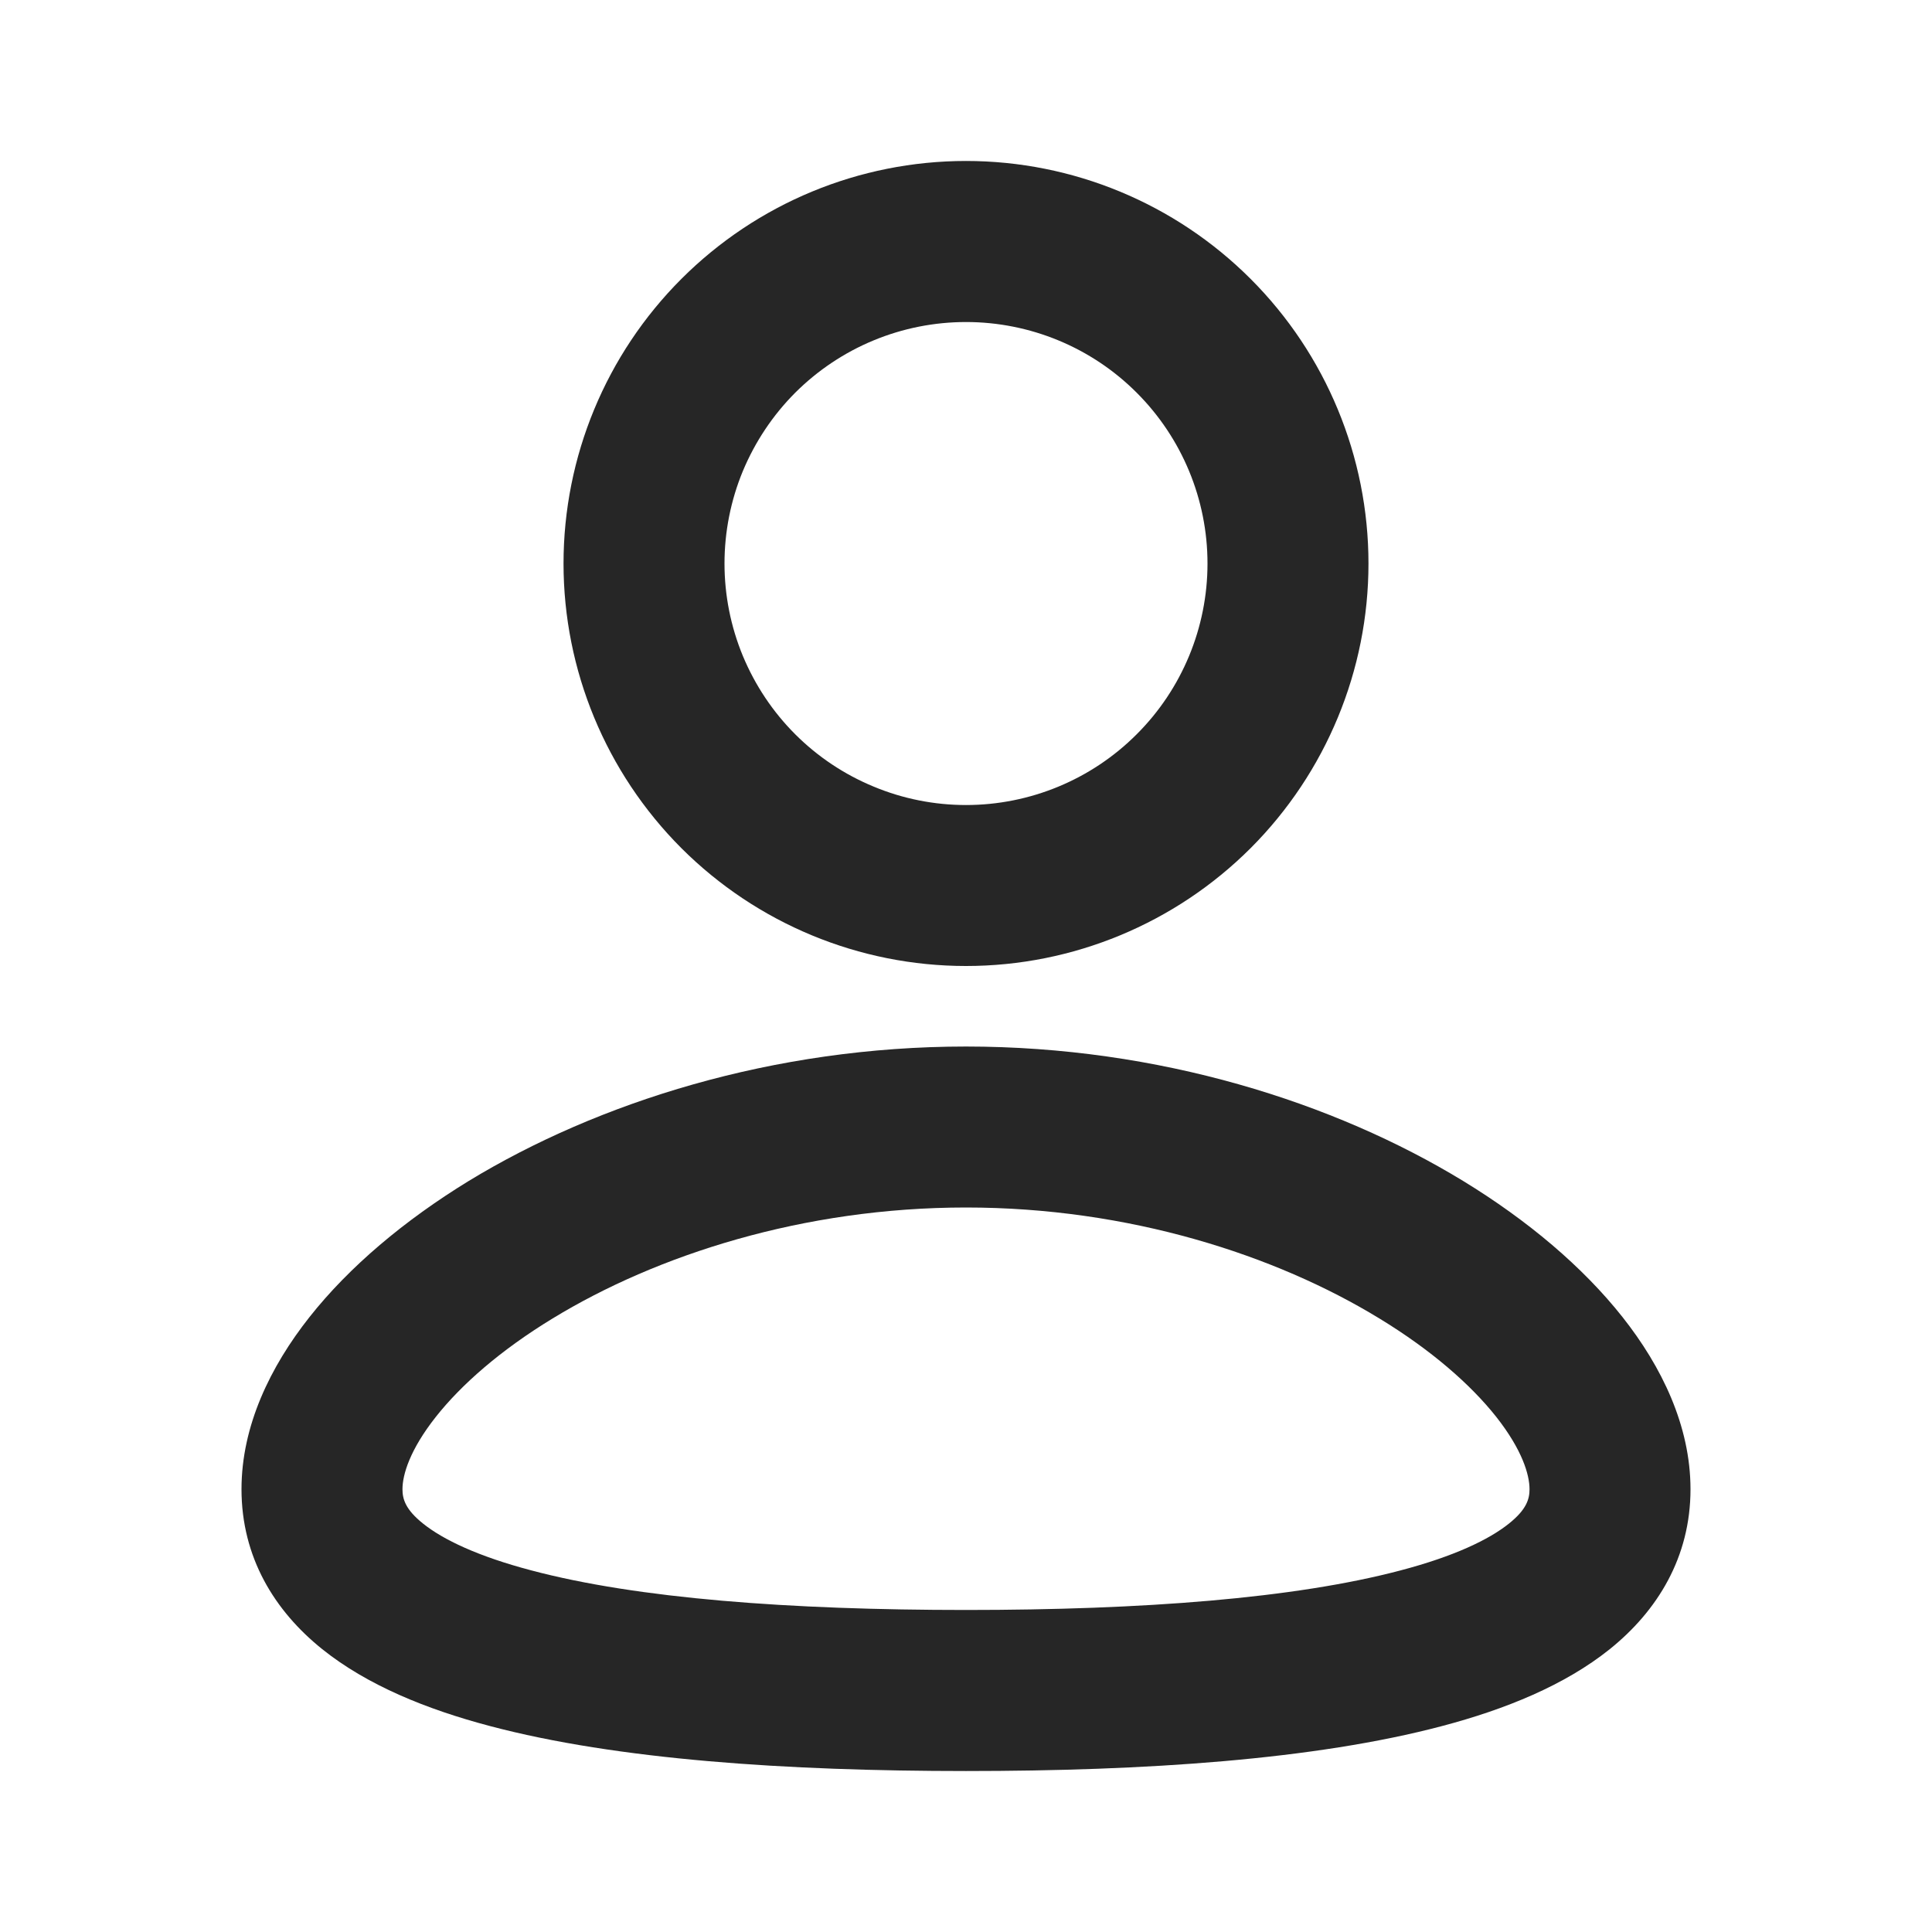 <svg width="22" height="22" viewBox="0 0 22 22" fill="none" xmlns="http://www.w3.org/2000/svg">
<path fill-rule="evenodd" clip-rule="evenodd" d="M11 11.917C13.196 11.917 15.194 12.553 16.663 13.449C17.396 13.897 18.023 14.425 18.476 14.998C18.922 15.562 19.25 16.237 19.25 16.958C19.25 17.733 18.873 18.343 18.331 18.779C17.817 19.191 17.14 19.465 16.42 19.655C14.974 20.038 13.043 20.167 11 20.167C8.957 20.167 7.026 20.038 5.58 19.655C4.86 19.465 4.183 19.191 3.669 18.779C3.126 18.343 2.75 17.733 2.75 16.958C2.75 16.237 3.078 15.562 3.524 14.998C3.977 14.425 4.603 13.898 5.337 13.448C6.806 12.554 8.805 11.917 11 11.917ZM11 13.75C9.146 13.75 7.477 14.291 6.292 15.014C5.699 15.375 5.252 15.768 4.963 16.134C4.666 16.51 4.583 16.794 4.583 16.958C4.583 17.07 4.617 17.189 4.817 17.349C5.045 17.532 5.442 17.722 6.049 17.882C7.257 18.203 8.993 18.333 11 18.333C13.008 18.333 14.743 18.202 15.95 17.882C16.558 17.722 16.955 17.532 17.183 17.349C17.383 17.189 17.417 17.07 17.417 16.958C17.417 16.793 17.334 16.51 17.038 16.134C16.748 15.768 16.301 15.375 15.708 15.014C14.523 14.29 12.854 13.75 11 13.75ZM11 1.833C12.216 1.833 13.381 2.316 14.241 3.176C15.1 4.035 15.583 5.201 15.583 6.417C15.583 7.632 15.1 8.798 14.241 9.658C13.381 10.517 12.216 11 11 11C9.784 11 8.619 10.517 7.759 9.658C6.9 8.798 6.417 7.632 6.417 6.417C6.417 5.201 6.9 4.035 7.759 3.176C8.619 2.316 9.784 1.833 11 1.833ZM11 3.667C10.639 3.667 10.281 3.738 9.948 3.876C9.614 4.014 9.311 4.217 9.055 4.472C8.8 4.728 8.598 5.031 8.459 5.364C8.321 5.698 8.25 6.056 8.25 6.417C8.25 6.778 8.321 7.135 8.459 7.469C8.598 7.803 8.8 8.106 9.055 8.361C9.311 8.617 9.614 8.819 9.948 8.957C10.281 9.096 10.639 9.167 11 9.167C11.729 9.167 12.429 8.877 12.944 8.361C13.46 7.846 13.75 7.146 13.75 6.417C13.75 5.687 13.46 4.988 12.944 4.472C12.429 3.956 11.729 3.667 11 3.667Z" fill="#262626"/>
</svg>
